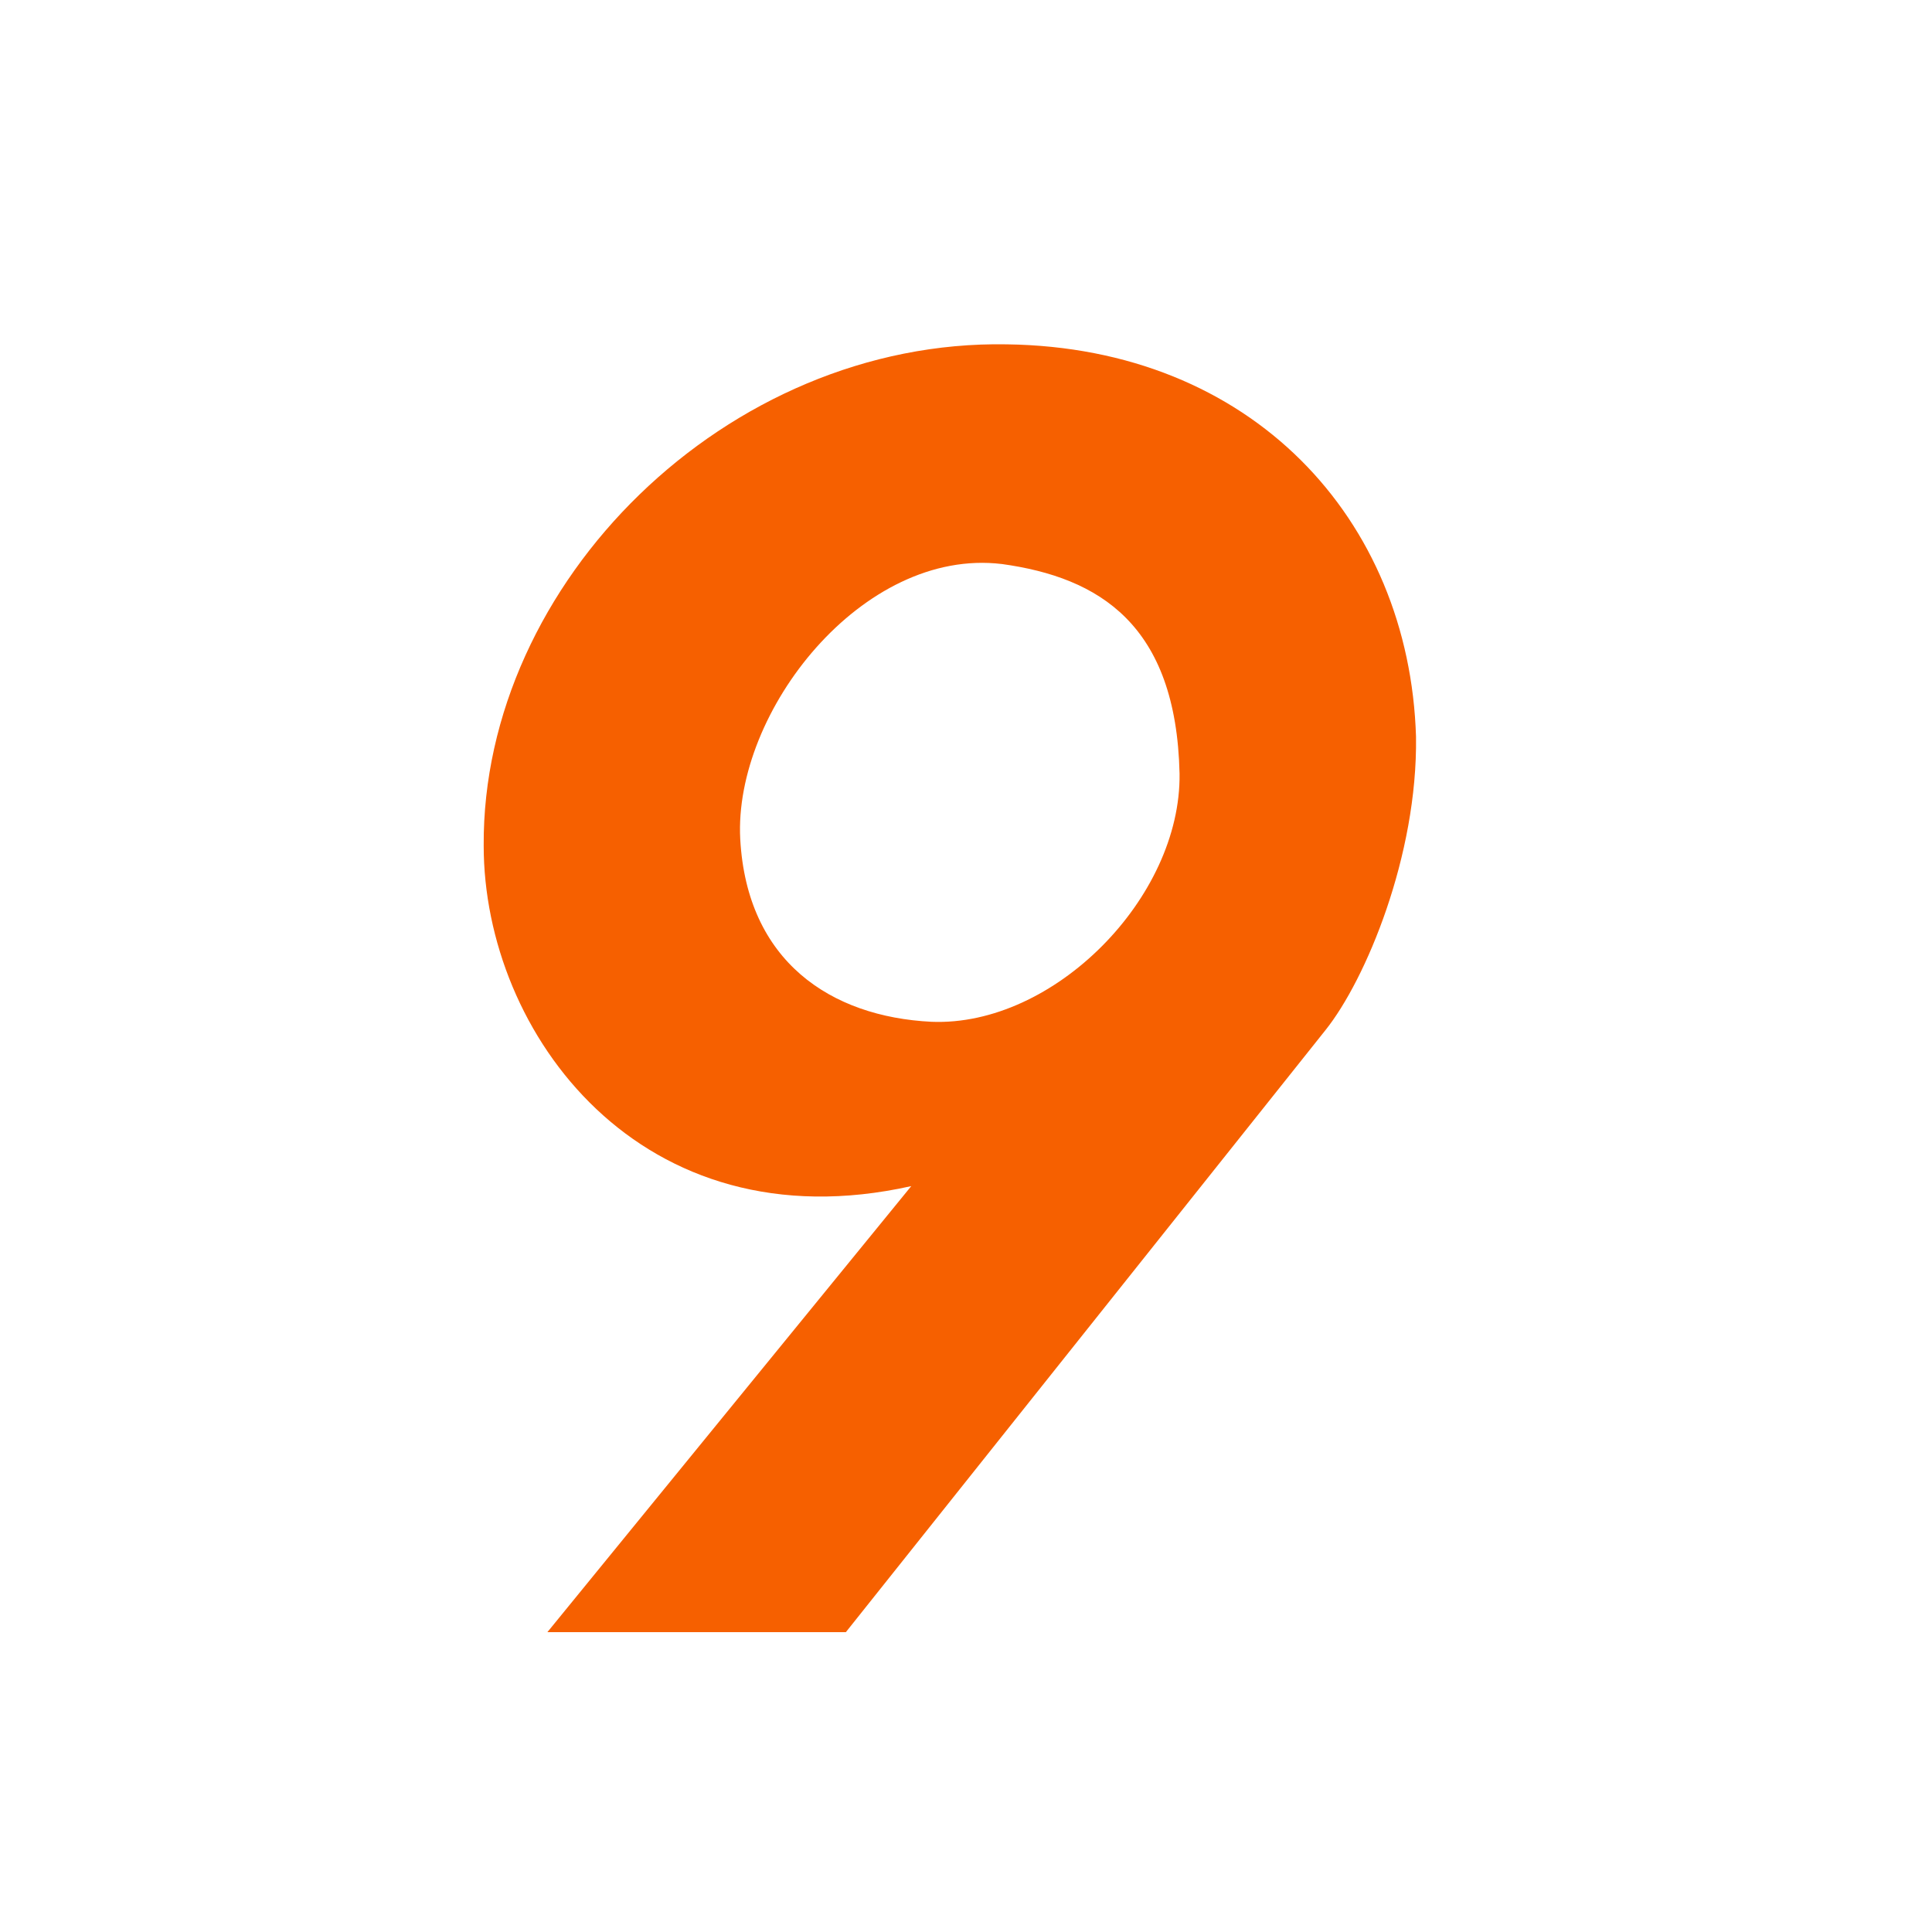 <?xml version="1.0" encoding="UTF-8"?>
<svg id="_レイヤー_1" data-name="レイヤー_1" xmlns="http://www.w3.org/2000/svg" width="112" height="112" version="1.1" viewBox="0 0 112 112">
  <!-- Generator: Adobe Illustrator 29.5.1, SVG Export Plug-In . SVG Version: 2.1.0 Build 141)  -->
  <defs>
    <style>
      .st0 {
        fill: #f66000;
      }

      .st1 {
        fill: #fff;
      }
    </style>
  </defs>
  <rect class="st1" width="112" height="112"/>
  <path class="st0" d="M76.837,59.72l-27.801,34.897h-17.303l21.094-25.857c-15.65,3.499-24.787-8.846-24.787-19.733-.098-15.261,14.095-29.357,30.329-29.065,14.192.194,23.33,10.11,23.719,22.746.097,6.902-2.917,14.096-5.25,17.011ZM58.076,32.697c-8.068-.972-15.553,8.554-15.164,15.942.389,7.096,5.249,10.304,11.082,10.595,7.096.292,14.484-7.194,14.386-14.387-.194-8.651-4.666-11.373-10.304-12.151Z"/>
</svg>